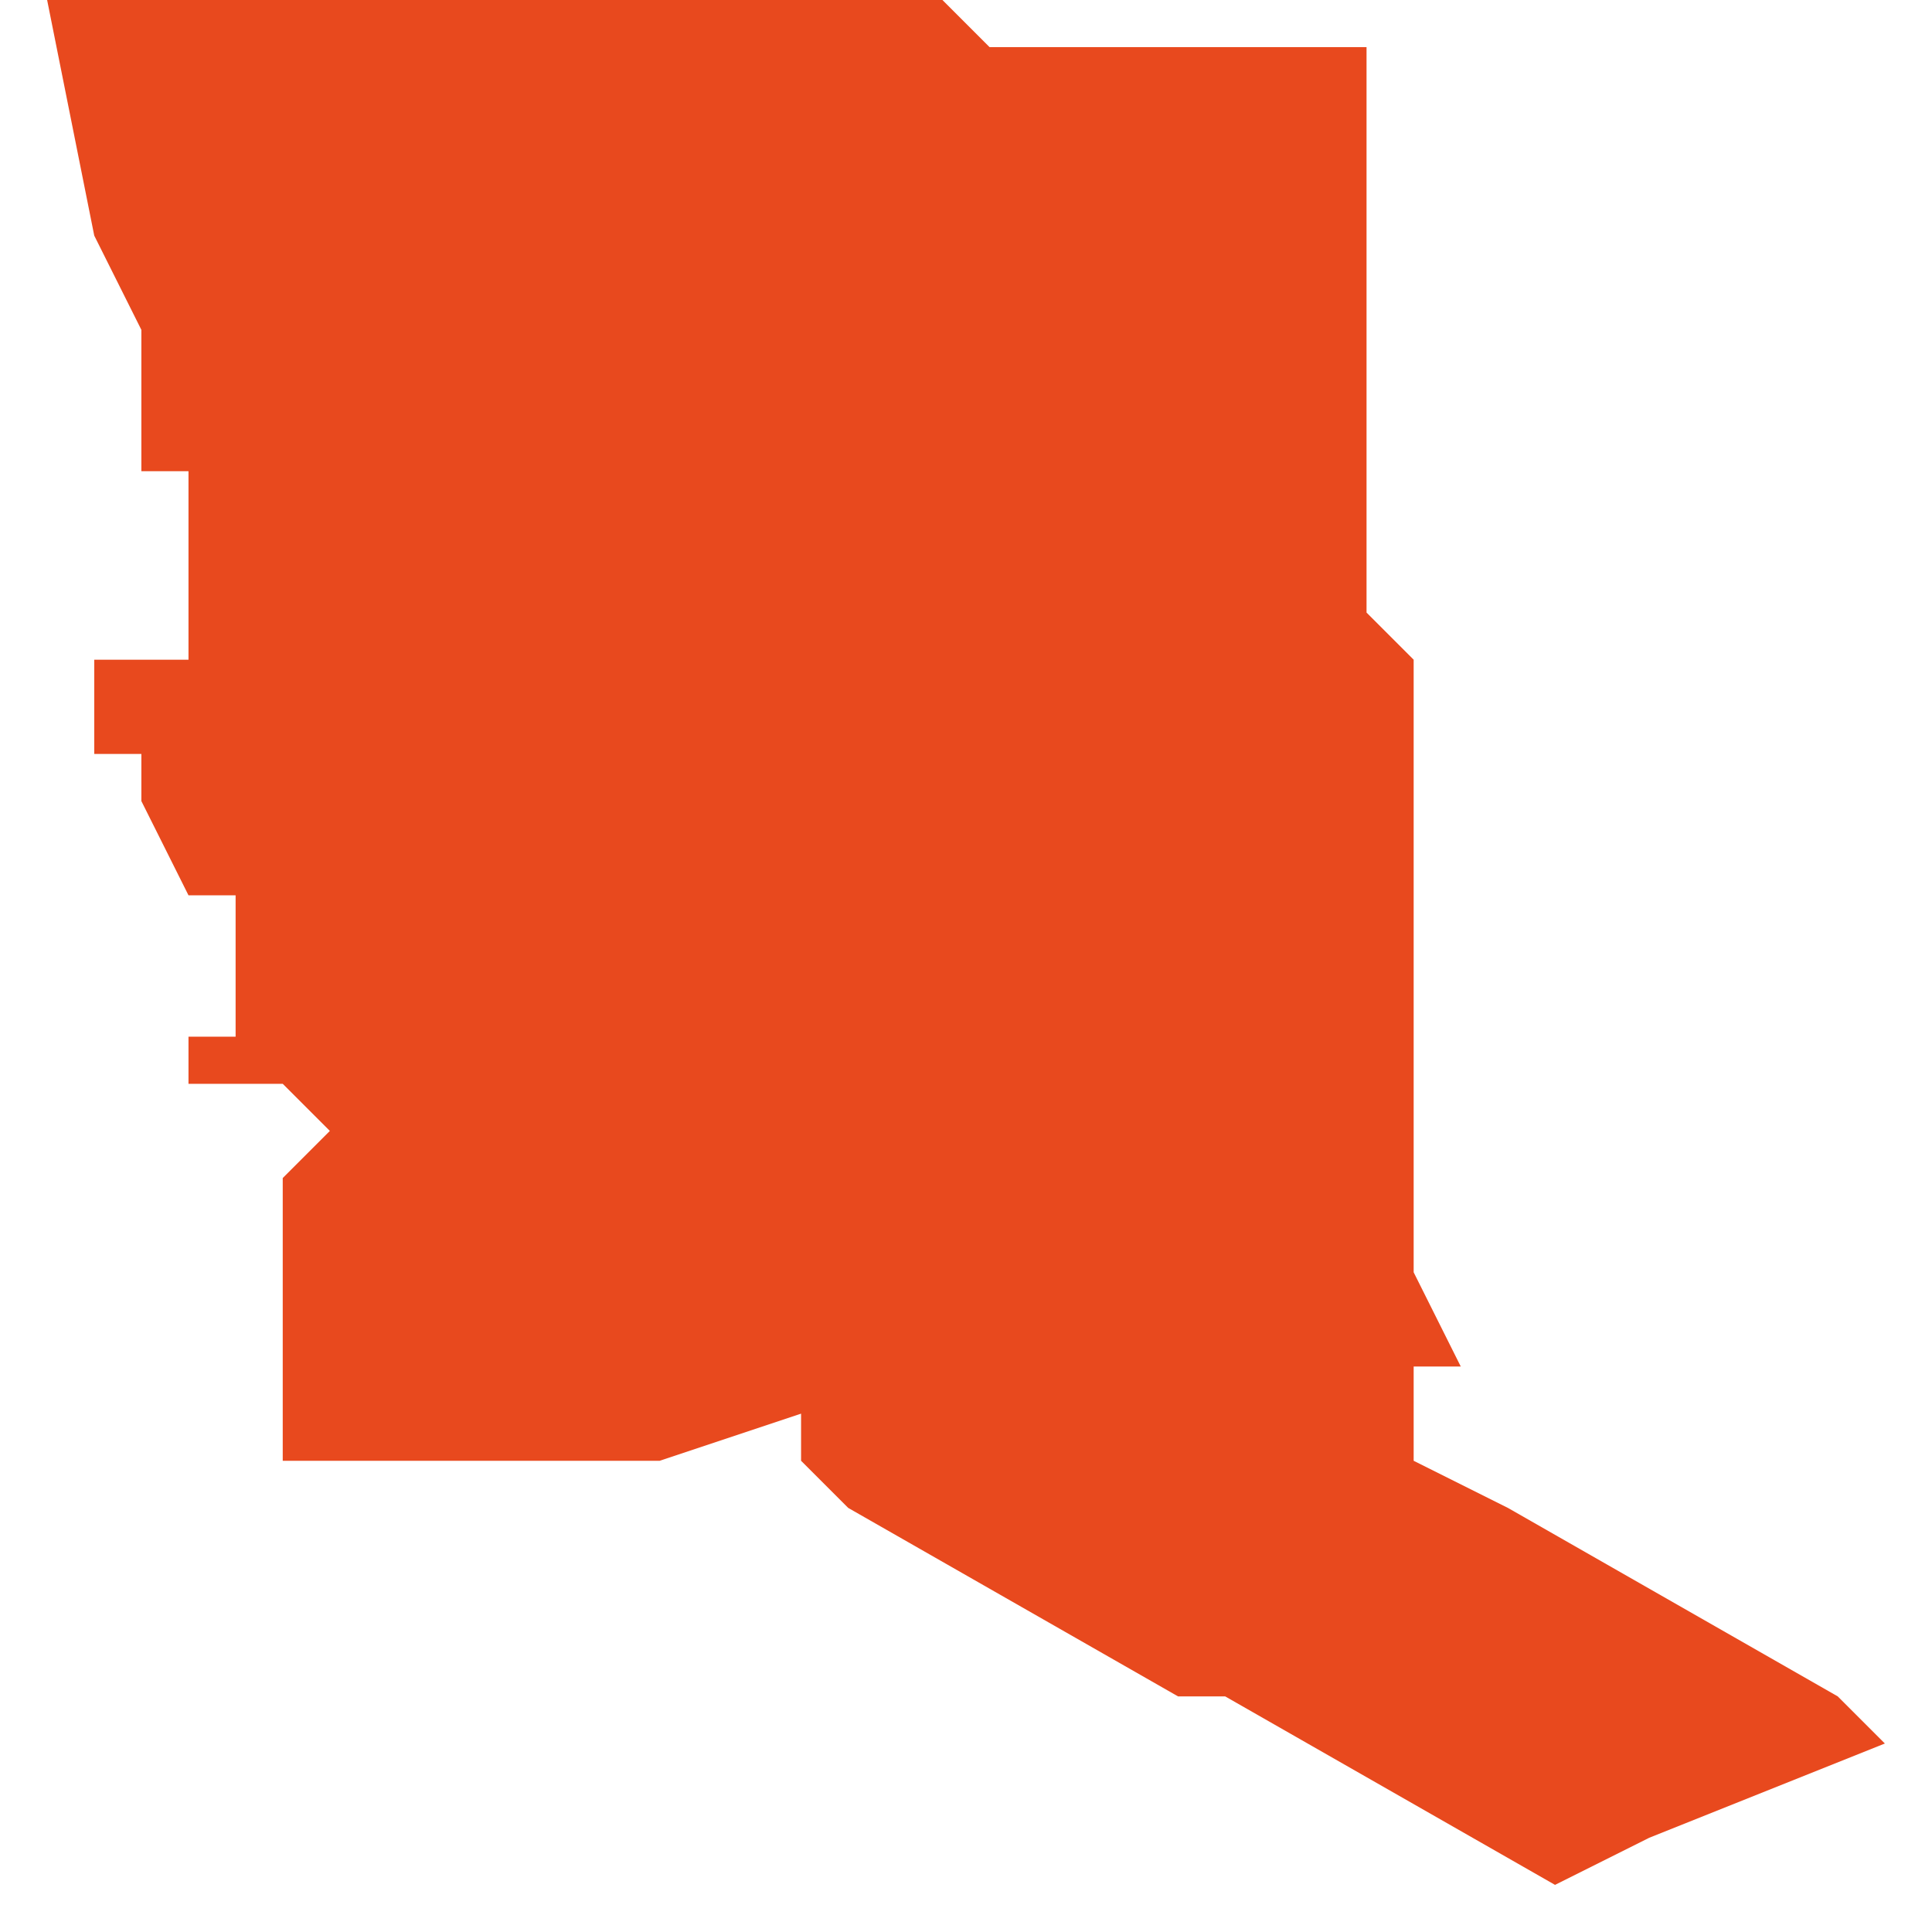 <svg xmlns="http://www.w3.org/2000/svg" xmlns:xlink="http://www.w3.org/1999/xlink" height="300" width="300" viewBox="5.23 -52.717 0.039 0.041"><path d="M 5.231 -52.717 L 5.23 -52.717 5.231 -52.712 5.231 -52.712 5.232 -52.71 5.232 -52.71 5.232 -52.71 5.232 -52.708 5.232 -52.707 5.233 -52.707 5.233 -52.703 5.231 -52.703 5.231 -52.703 5.231 -52.703 5.231 -52.703 5.231 -52.702 5.231 -52.702 5.231 -52.702 5.231 -52.702 5.231 -52.702 5.231 -52.702 5.231 -52.702 5.231 -52.701 5.231 -52.701 5.231 -52.701 5.231 -52.701 5.231 -52.701 5.231 -52.701 5.231 -52.701 5.232 -52.701 5.232 -52.701 5.232 -52.701 5.232 -52.701 5.232 -52.7 5.233 -52.698 5.233 -52.698 5.233 -52.698 5.233 -52.698 5.233 -52.698 5.234 -52.698 5.234 -52.698 5.234 -52.698 5.234 -52.698 5.234 -52.698 5.234 -52.698 5.234 -52.698 5.234 -52.698 5.234 -52.698 5.234 -52.698 5.234 -52.698 5.234 -52.698 5.234 -52.698 5.234 -52.698 5.234 -52.698 5.234 -52.698 5.234 -52.697 5.234 -52.697 5.234 -52.697 5.234 -52.697 5.234 -52.697 5.234 -52.697 5.234 -52.696 5.234 -52.696 5.234 -52.696 5.234 -52.696 5.234 -52.695 5.233 -52.695 5.233 -52.695 5.233 -52.695 5.233 -52.695 5.233 -52.695 5.233 -52.695 5.233 -52.695 5.233 -52.695 5.233 -52.695 5.233 -52.695 5.233 -52.695 5.233 -52.694 5.233 -52.694 5.233 -52.694 5.234 -52.694 5.234 -52.694 5.234 -52.694 5.235 -52.694 5.235 -52.694 5.236 -52.693 5.235 -52.692 5.235 -52.692 5.235 -52.692 5.235 -52.692 5.235 -52.691 5.235 -52.691 5.235 -52.691 5.235 -52.691 5.235 -52.691 5.235 -52.691 5.235 -52.691 5.235 -52.691 5.235 -52.691 5.235 -52.69 5.235 -52.69 5.235 -52.69 5.235 -52.69 5.235 -52.69 5.235 -52.69 5.235 -52.69 5.235 -52.69 5.235 -52.689 5.235 -52.689 5.235 -52.689 5.235 -52.688 5.235 -52.687 5.235 -52.687 5.235 -52.687 5.235 -52.687 5.235 -52.687 5.235 -52.687 5.235 -52.687 5.235 -52.686 5.236 -52.686 5.236 -52.686 5.236 -52.686 5.236 -52.686 5.236 -52.686 5.236 -52.686 5.236 -52.686 5.237 -52.686 5.237 -52.686 5.237 -52.686 5.237 -52.686 5.237 -52.686 5.237 -52.686 5.237 -52.686 5.237 -52.686 5.238 -52.686 5.238 -52.686 5.238 -52.686 5.238 -52.686 5.238 -52.686 5.238 -52.686 5.238 -52.686 5.238 -52.686 5.238 -52.686 5.238 -52.686 5.238 -52.686 5.239 -52.686 5.239 -52.686 5.239 -52.686 5.239 -52.686 5.24 -52.686 5.24 -52.686 5.24 -52.686 5.24 -52.686 5.241 -52.686 5.241 -52.686 5.241 -52.686 5.242 -52.686 5.242 -52.686 5.243 -52.686 5.243 -52.686 5.243 -52.686 5.243 -52.686 5.246 -52.687 5.246 -52.686 5.246 -52.686 5.246 -52.686 5.246 -52.686 5.246 -52.686 5.247 -52.685 5.247 -52.685 5.247 -52.685 5.254 -52.681 5.255 -52.681 5.262 -52.677 5.264 -52.678 5.269 -52.68 5.269 -52.68 5.269 -52.68 5.268 -52.681 5.261 -52.685 5.259 -52.686 5.259 -52.687 5.259 -52.687 5.259 -52.687 5.259 -52.687 5.259 -52.687 5.259 -52.687 5.259 -52.687 5.259 -52.687 5.259 -52.687 5.259 -52.688 5.259 -52.688 5.259 -52.688 5.259 -52.688 5.26 -52.688 5.259 -52.69 5.259 -52.69 5.259 -52.69 5.259 -52.692 5.259 -52.693 5.259 -52.693 5.259 -52.693 5.259 -52.693 5.259 -52.694 5.259 -52.695 5.259 -52.695 5.259 -52.696 5.259 -52.696 5.259 -52.696 5.259 -52.696 5.259 -52.697 5.259 -52.697 5.259 -52.697 5.259 -52.697 5.259 -52.697 5.259 -52.697 5.259 -52.697 5.259 -52.697 5.259 -52.697 5.259 -52.697 5.259 -52.697 5.259 -52.697 5.259 -52.698 5.259 -52.698 5.259 -52.698 5.259 -52.698 5.259 -52.698 5.259 -52.698 5.259 -52.698 5.259 -52.698 5.259 -52.698 5.259 -52.699 5.259 -52.699 5.259 -52.699 5.259 -52.699 5.259 -52.699 5.259 -52.699 5.259 -52.699 5.259 -52.699 5.259 -52.699 5.259 -52.699 5.259 -52.699 5.259 -52.699 5.259 -52.7 5.259 -52.7 5.259 -52.7 5.259 -52.7 5.259 -52.7 5.259 -52.7 5.259 -52.7 5.259 -52.7 5.259 -52.7 5.259 -52.7 5.259 -52.7 5.259 -52.7 5.259 -52.7 5.259 -52.7 5.259 -52.701 5.259 -52.701 5.259 -52.701 5.259 -52.703 5.258 -52.704 5.258 -52.704 5.258 -52.705 5.258 -52.705 5.258 -52.708 5.258 -52.708 5.258 -52.709 5.258 -52.709 5.258 -52.709 5.258 -52.709 5.258 -52.709 5.258 -52.709 5.258 -52.709 5.258 -52.709 5.258 -52.709 5.258 -52.709 5.258 -52.709 5.258 -52.709 5.258 -52.709 5.258 -52.709 5.258 -52.709 5.258 -52.709 5.258 -52.709 5.258 -52.71 5.258 -52.71 5.258 -52.71 5.258 -52.71 5.258 -52.71 5.258 -52.71 5.258 -52.71 5.258 -52.71 5.258 -52.71 5.258 -52.71 5.258 -52.71 5.258 -52.711 5.258 -52.711 5.258 -52.711 5.258 -52.711 5.258 -52.711 5.258 -52.711 5.258 -52.711 5.258 -52.711 5.258 -52.711 5.258 -52.711 5.258 -52.712 5.258 -52.712 5.258 -52.712 5.258 -52.712 5.258 -52.712 5.258 -52.712 5.258 -52.712 5.258 -52.712 5.258 -52.712 5.258 -52.712 5.258 -52.712 5.258 -52.713 5.258 -52.713 5.258 -52.713 5.258 -52.713 5.258 -52.713 5.258 -52.713 5.258 -52.713 5.258 -52.713 5.258 -52.713 5.258 -52.713 5.258 -52.713 5.258 -52.713 5.258 -52.714 5.258 -52.714 5.258 -52.714 5.258 -52.714 5.258 -52.714 5.258 -52.714 5.258 -52.715 5.258 -52.715 5.258 -52.715 5.258 -52.715 5.258 -52.715 5.258 -52.715 5.258 -52.715 5.258 -52.715 5.258 -52.715 5.258 -52.715 5.258 -52.716 5.258 -52.716 5.258 -52.716 5.258 -52.716 5.258 -52.716 5.258 -52.716 5.258 -52.716 5.257 -52.716 5.257 -52.716 5.257 -52.716 5.258 -52.716 5.258 -52.716 5.257 -52.716 5.257 -52.716 5.257 -52.716 5.256 -52.716 5.256 -52.716 5.256 -52.716 5.255 -52.716 5.255 -52.716 5.255 -52.716 5.254 -52.716 5.254 -52.716 5.254 -52.716 5.253 -52.716 5.253 -52.716 5.253 -52.716 5.252 -52.716 5.251 -52.716 5.25 -52.716 5.25 -52.716 5.249 -52.717 5.249 -52.717 5.249 -52.717 5.249 -52.717 5.249 -52.717 5.249 -52.717 5.249 -52.717 5.249 -52.717 5.249 -52.717 5.248 -52.717 5.247 -52.717 5.246 -52.717 5.246 -52.717 5.245 -52.717 5.245 -52.717 5.244 -52.717 5.244 -52.717 5.244 -52.717 5.244 -52.717 5.243 -52.717 5.242 -52.717 5.241 -52.717 5.241 -52.717 5.241 -52.717 5.24 -52.717 5.24 -52.717 5.24 -52.717 5.239 -52.717 5.239 -52.717 5.239 -52.717 5.238 -52.717 5.237 -52.717 5.237 -52.717 5.236 -52.717 5.236 -52.717 5.236 -52.717 5.235 -52.717 5.235 -52.717 5.235 -52.717 5.234 -52.717 5.233 -52.717 5.233 -52.717 5.232 -52.717 Z" fill="#e8491e" /></svg>